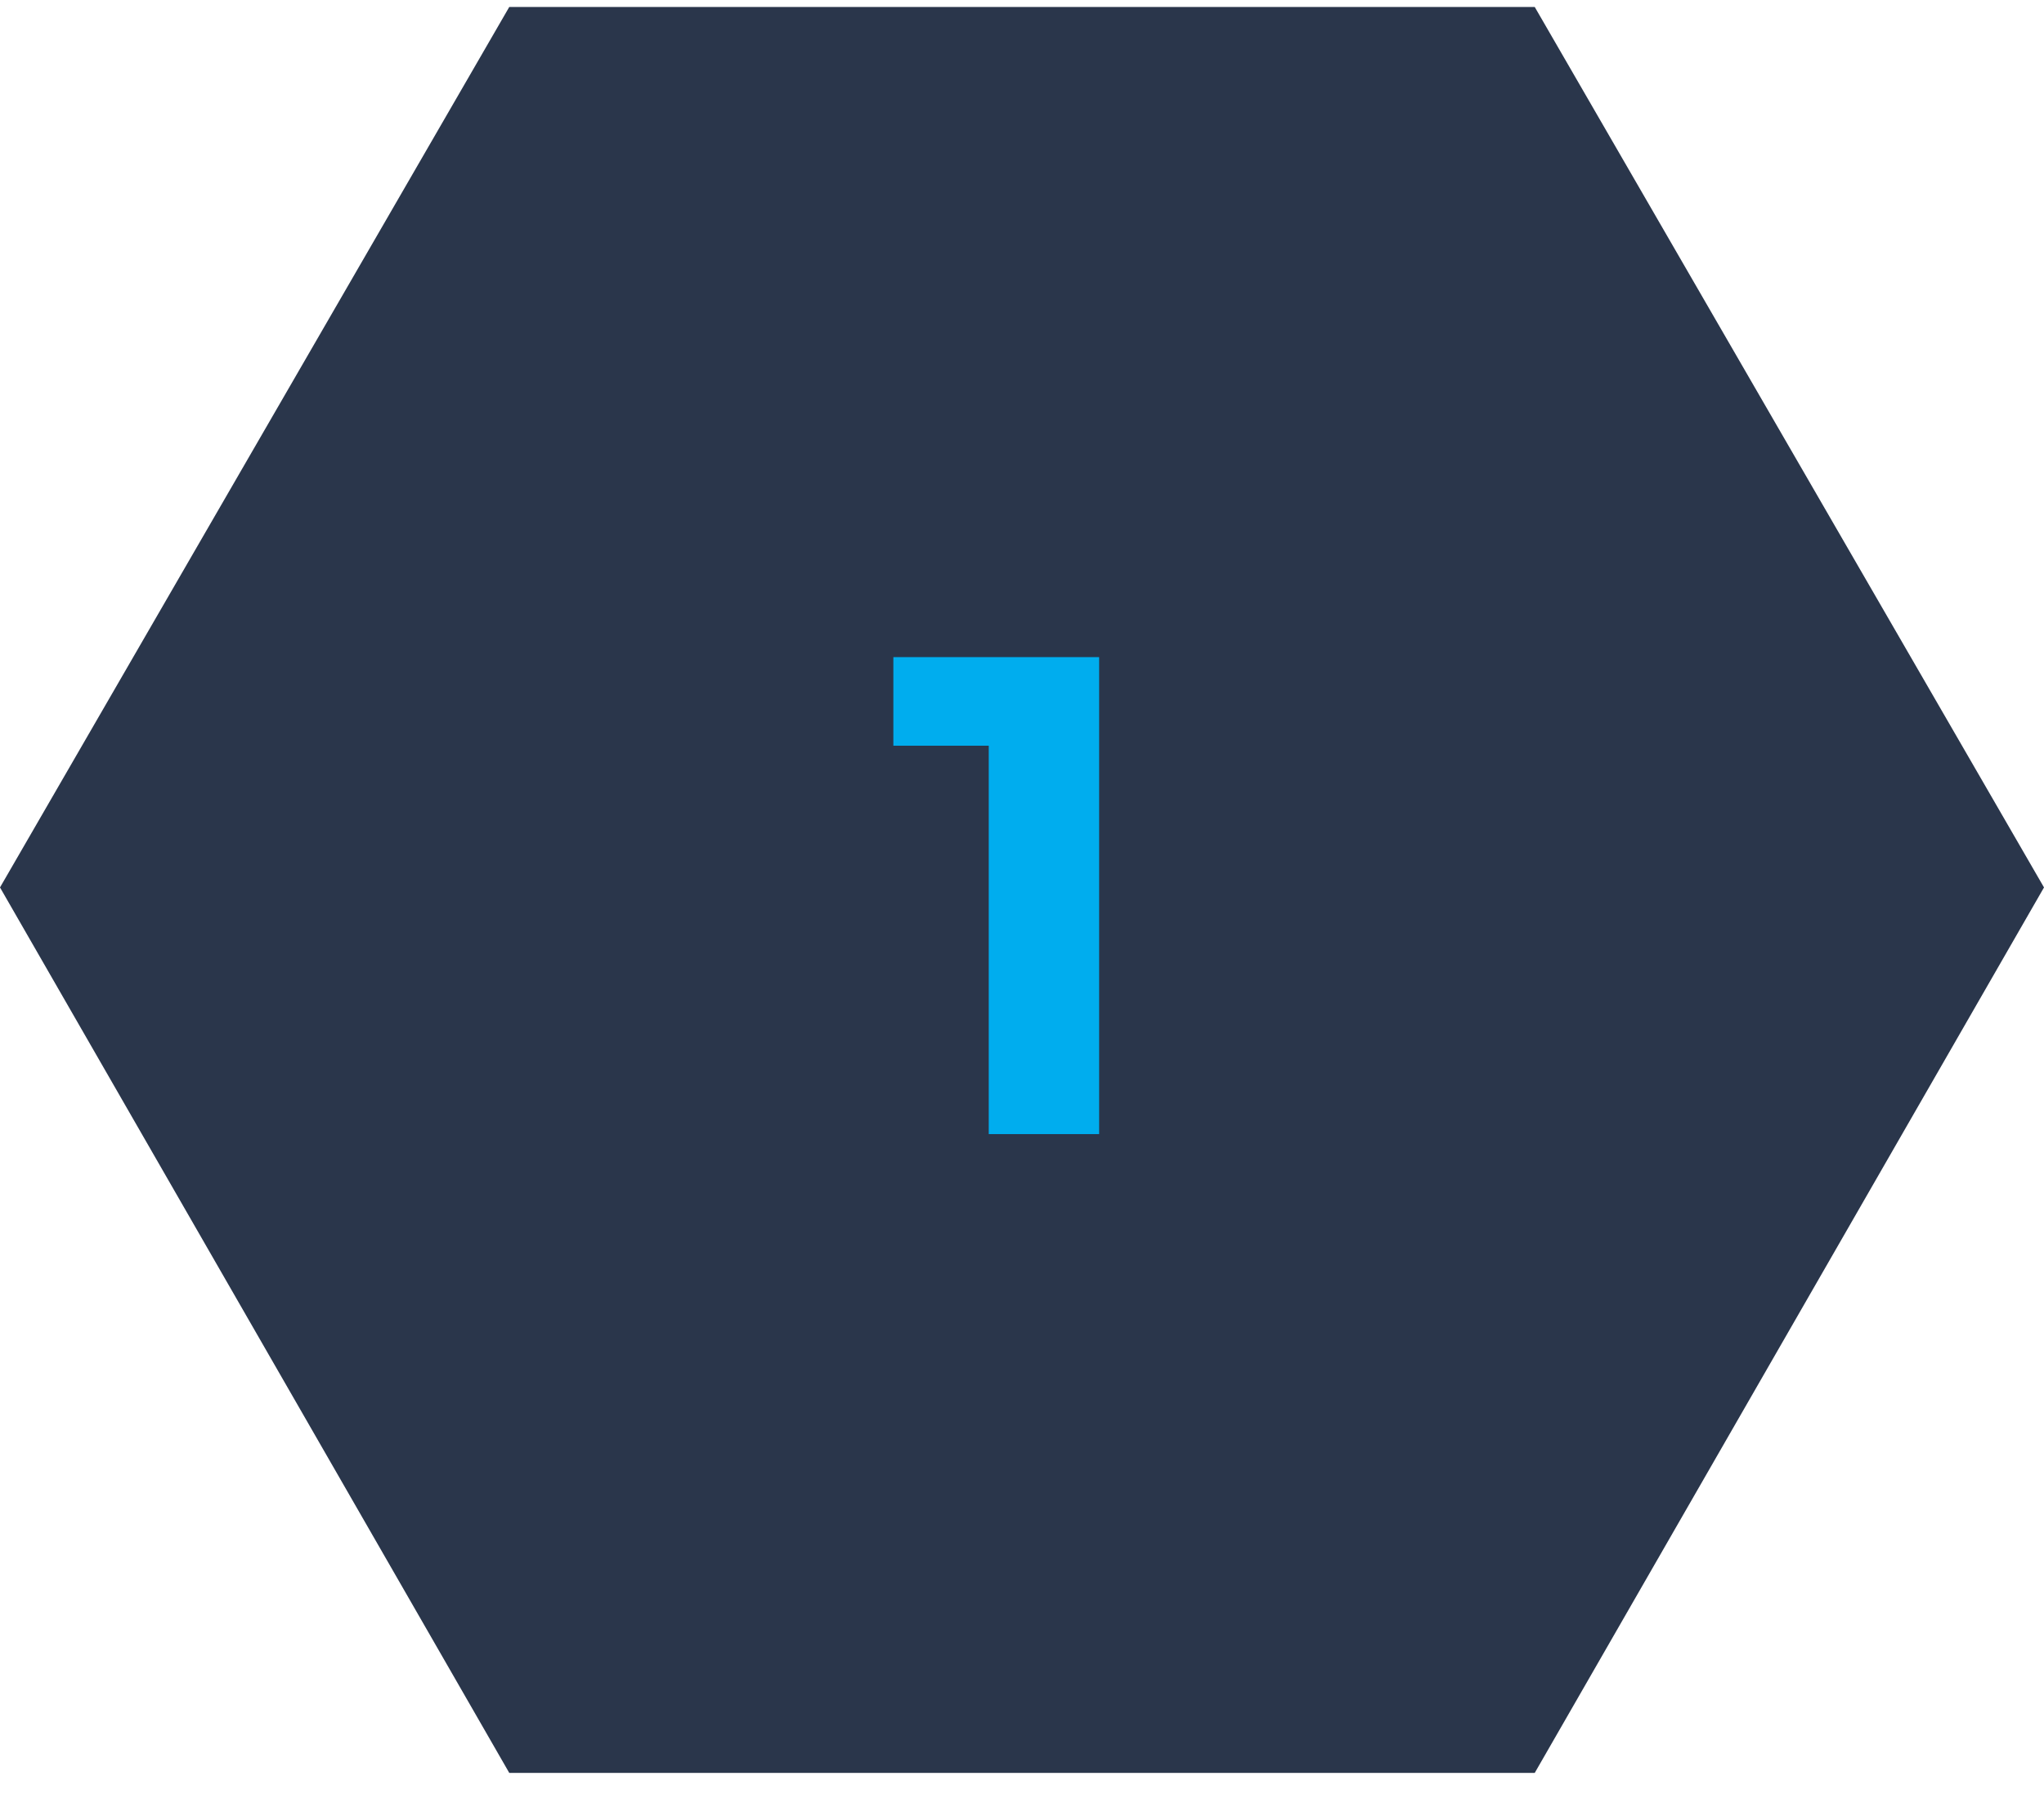 <svg width="90" height="79" viewBox="0 0 90 79" fill="none" xmlns="http://www.w3.org/2000/svg">
<path d="M22.424 0.306H67.576L90 39.071L67.576 78.056H22.424L0 39.071L22.424 0.306Z" fill="#2A364B"/>
<path d="M39.336 28.931H48.396V49.931H43.536V32.831H39.336V28.931Z" fill="#00ADEE"/>
</svg>
